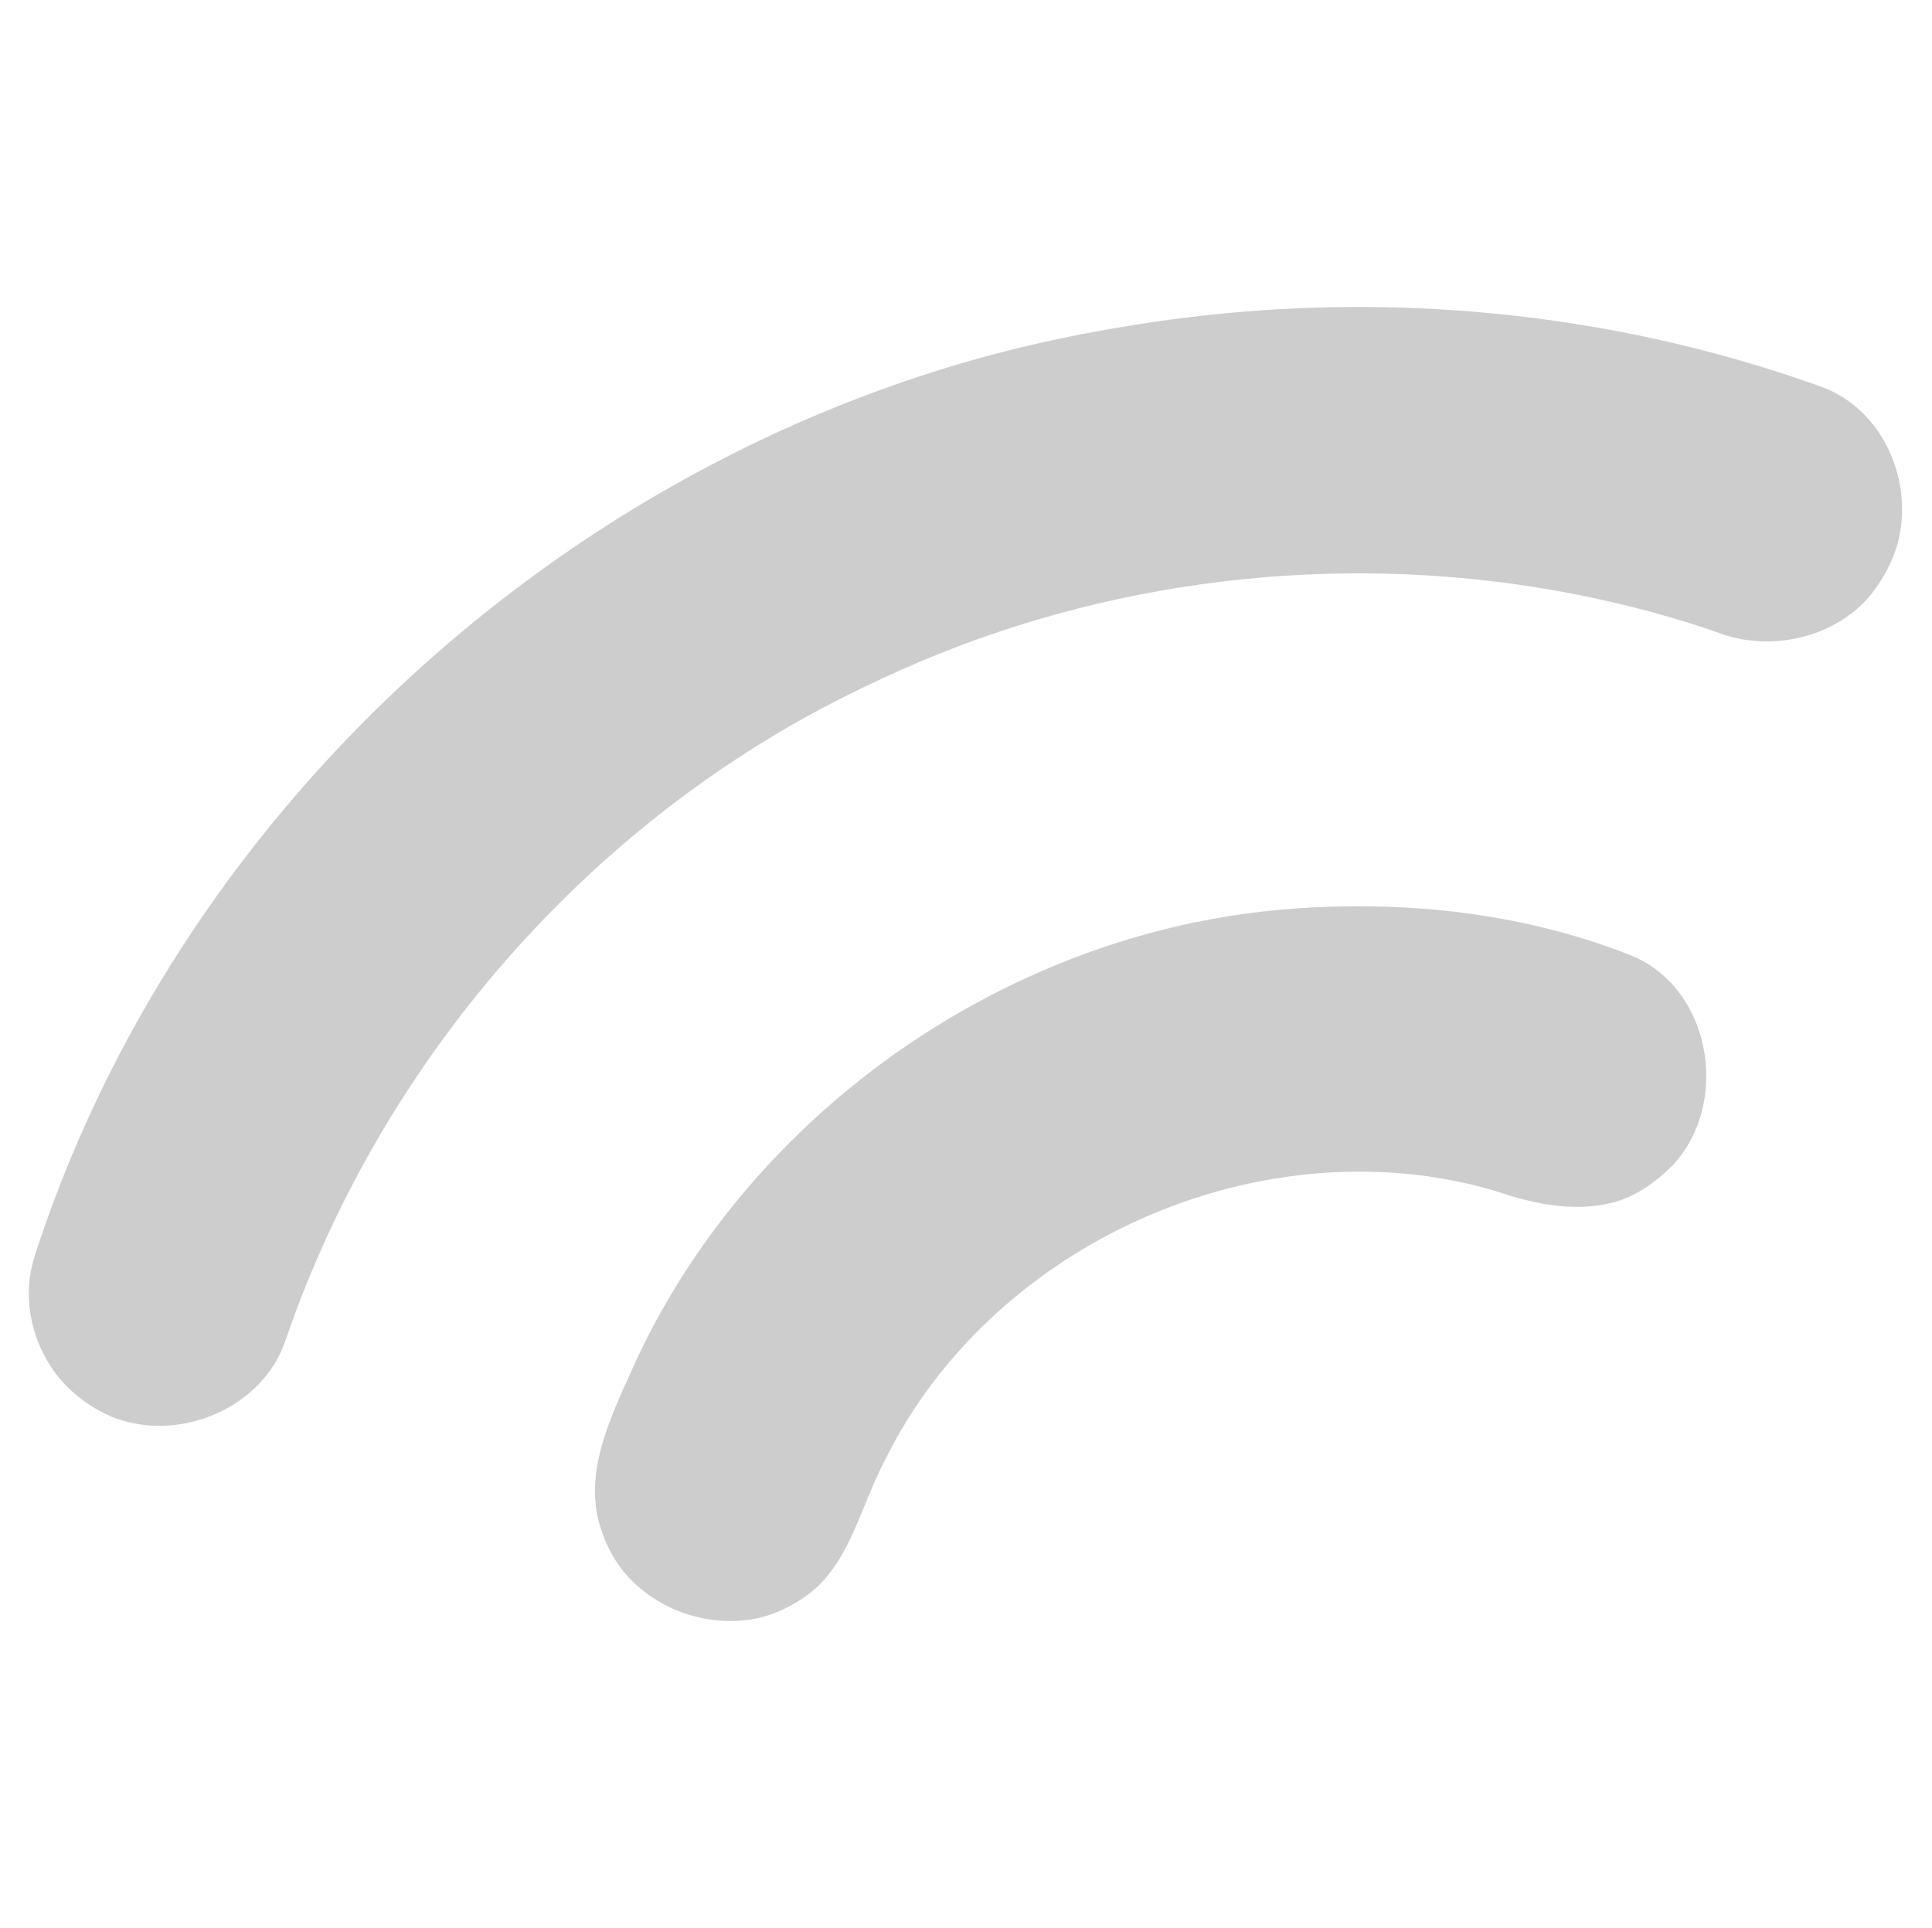 <svg xmlns="http://www.w3.org/2000/svg" width="1098pt" height="1096pt" viewBox="0 0 1098 1096"><g id="#3b3b3b40"><path fill="#3b3b3b" opacity="0.25" d=" M 727.44 175.72 C 832.02 169.87 937.89 184.61 1036.44 220.30 C 1049.08 225.18 1059.93 234.24 1067.52 245.41 C 1079.05 262.34 1083.56 283.94 1079.58 304.05 C 1077.21 316.35 1071.18 327.70 1063.61 337.57 C 1044.31 361.44 1009.84 369.97 980.92 361.15 C 952.84 350.98 923.86 343.39 894.57 337.62 C 770.55 313.44 639.38 326.75 522.98 376.02 C 492.67 388.96 463.07 403.64 435.00 420.95 C 312.06 496.27 216.07 614.23 166.59 749.59 C 163.25 758.39 160.92 767.69 155.69 775.64 C 137.03 805.38 96.16 818.41 63.65 805.29 C 52.79 800.74 42.94 793.67 35.08 784.90 C 22.05 770.01 15.15 749.84 16.56 730.08 C 17.28 717.87 22.32 706.56 26.06 695.09 C 48.64 631.17 80.26 570.53 119.10 515.01 C 218.41 373.07 364.64 264.14 529.84 211.56 C 567.37 199.53 605.90 190.80 644.81 184.66 C 672.17 180.25 699.77 177.27 727.44 175.72 Z"></path><path fill="#3b3b3b" opacity="0.25" d=" M 756.33 515.33 C 813.99 513.49 872.41 521.57 926.26 542.76 C 936.38 546.66 945.39 553.30 952.31 561.64 C 975.54 589.63 975.93 634.91 950.97 661.96 C 940.99 671.99 929.00 680.77 914.94 683.87 C 893.24 688.94 870.72 684.02 850.04 676.96 C 781.52 656.56 706.08 665.27 641.92 695.82 C 583.39 723.51 533.05 769.82 503.92 827.97 C 497.48 840.01 492.67 852.81 487.38 865.37 C 481.16 879.98 473.61 894.77 461.02 904.92 C 450.31 913.22 437.59 919.28 424.02 920.81 C 402.48 923.41 380.04 916.51 363.53 902.47 C 353.67 894.19 346.23 883.14 342.24 870.90 C 336.29 855.25 337.40 837.84 341.92 821.98 C 346.69 804.86 354.60 788.88 361.78 772.69 C 390.60 711.11 434.52 656.96 487.65 614.68 C 543.32 570.33 609.27 538.72 679.02 524.25 C 704.45 518.93 730.37 516.12 756.33 515.33 Z"></path></g></svg>